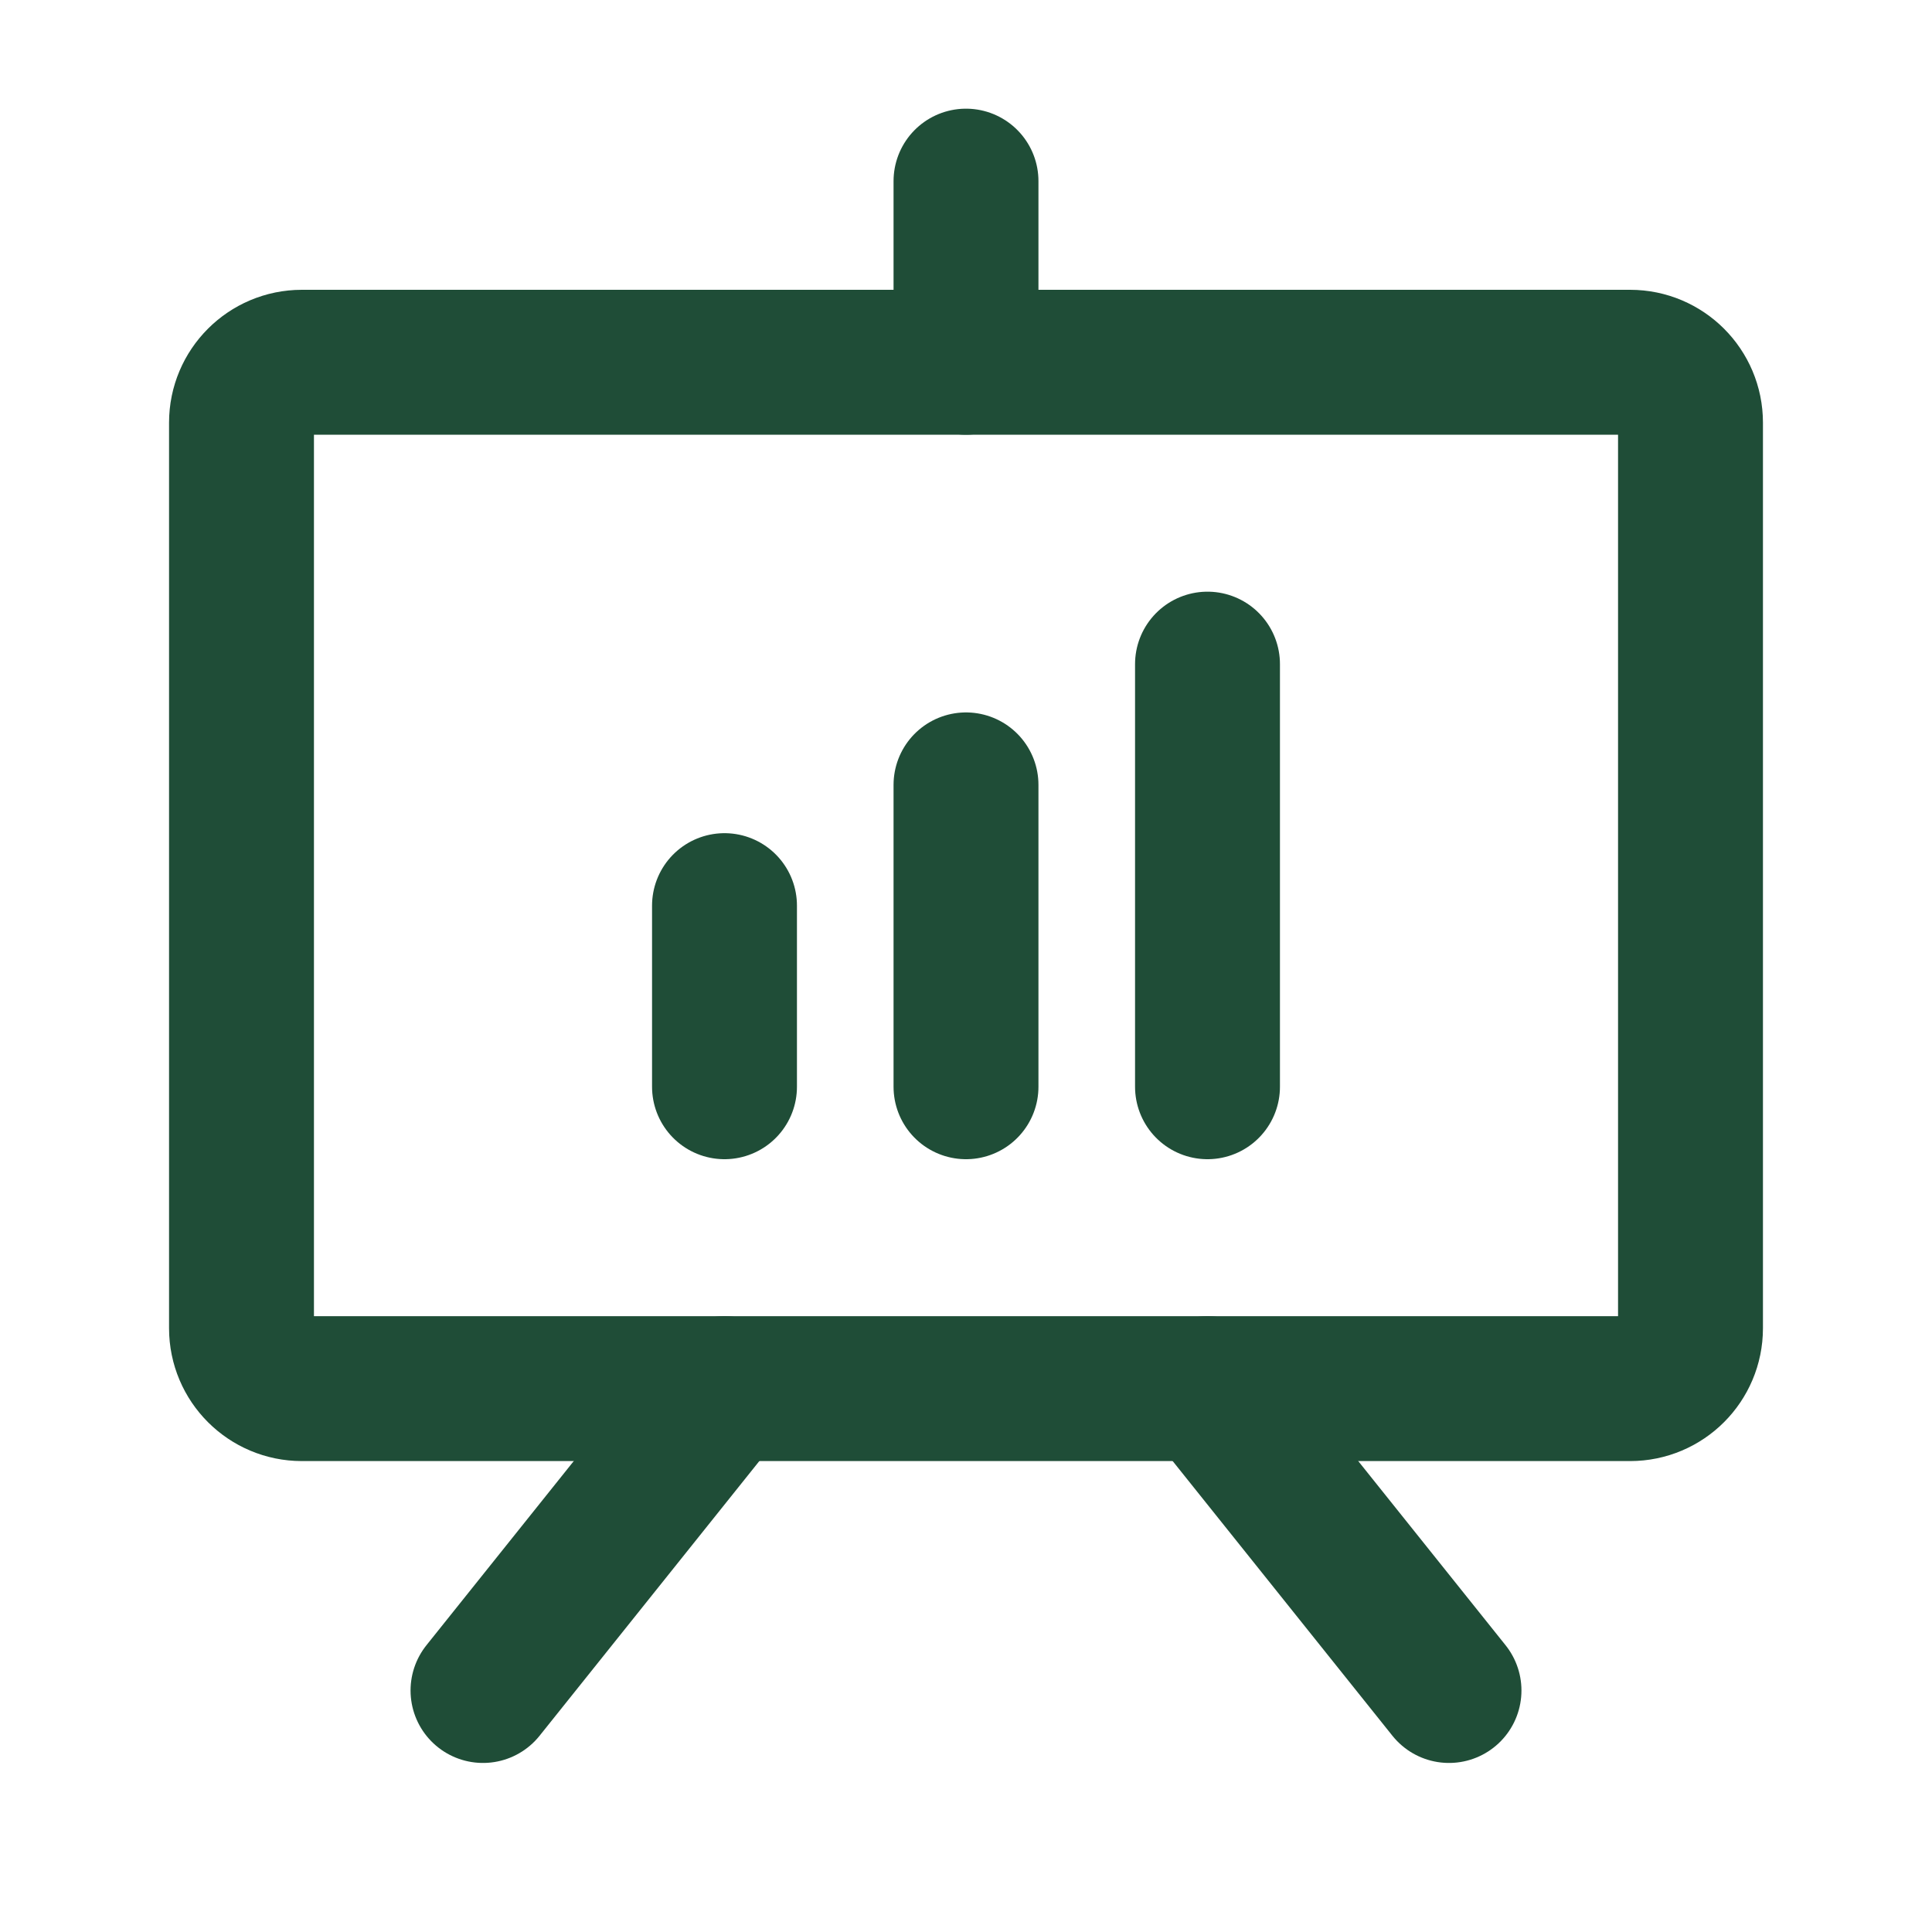 <svg width="16" height="16" viewBox="0 0 16 16" fill="none" xmlns="http://www.w3.org/2000/svg">
<path d="M13.5 3H2.5C2.224 3 2 3.224 2 3.5V11C2 11.276 2.224 11.5 2.5 11.5H13.5C13.776 11.5 14 11.276 14 11V3.5C14 3.224 13.776 3 13.5 3Z" stroke="#1F4D37" stroke-width="1.2" stroke-linecap="round" stroke-linejoin="round"/>
<path d="M10 11.5L12 14" stroke="#1F4D37" stroke-width="1.2" stroke-linecap="round" stroke-linejoin="round"/>
<path d="M6 11.5L4 14" stroke="#1F4D37" stroke-width="1.2" stroke-linecap="round" stroke-linejoin="round"/>
<path d="M6 7.5V9" stroke="#1F4D37" stroke-width="1.2" stroke-linecap="round" stroke-linejoin="round"/>
<path d="M8 6.5V9" stroke="#1F4D37" stroke-width="1.2" stroke-linecap="round" stroke-linejoin="round"/>
<path d="M10 5.5V9" stroke="#1F4D37" stroke-width="1.2" stroke-linecap="round" stroke-linejoin="round"/>
<path d="M8 3V1.5" stroke="#1F4D37" stroke-width="1.2" stroke-linecap="round" stroke-linejoin="round"/>
</svg>
